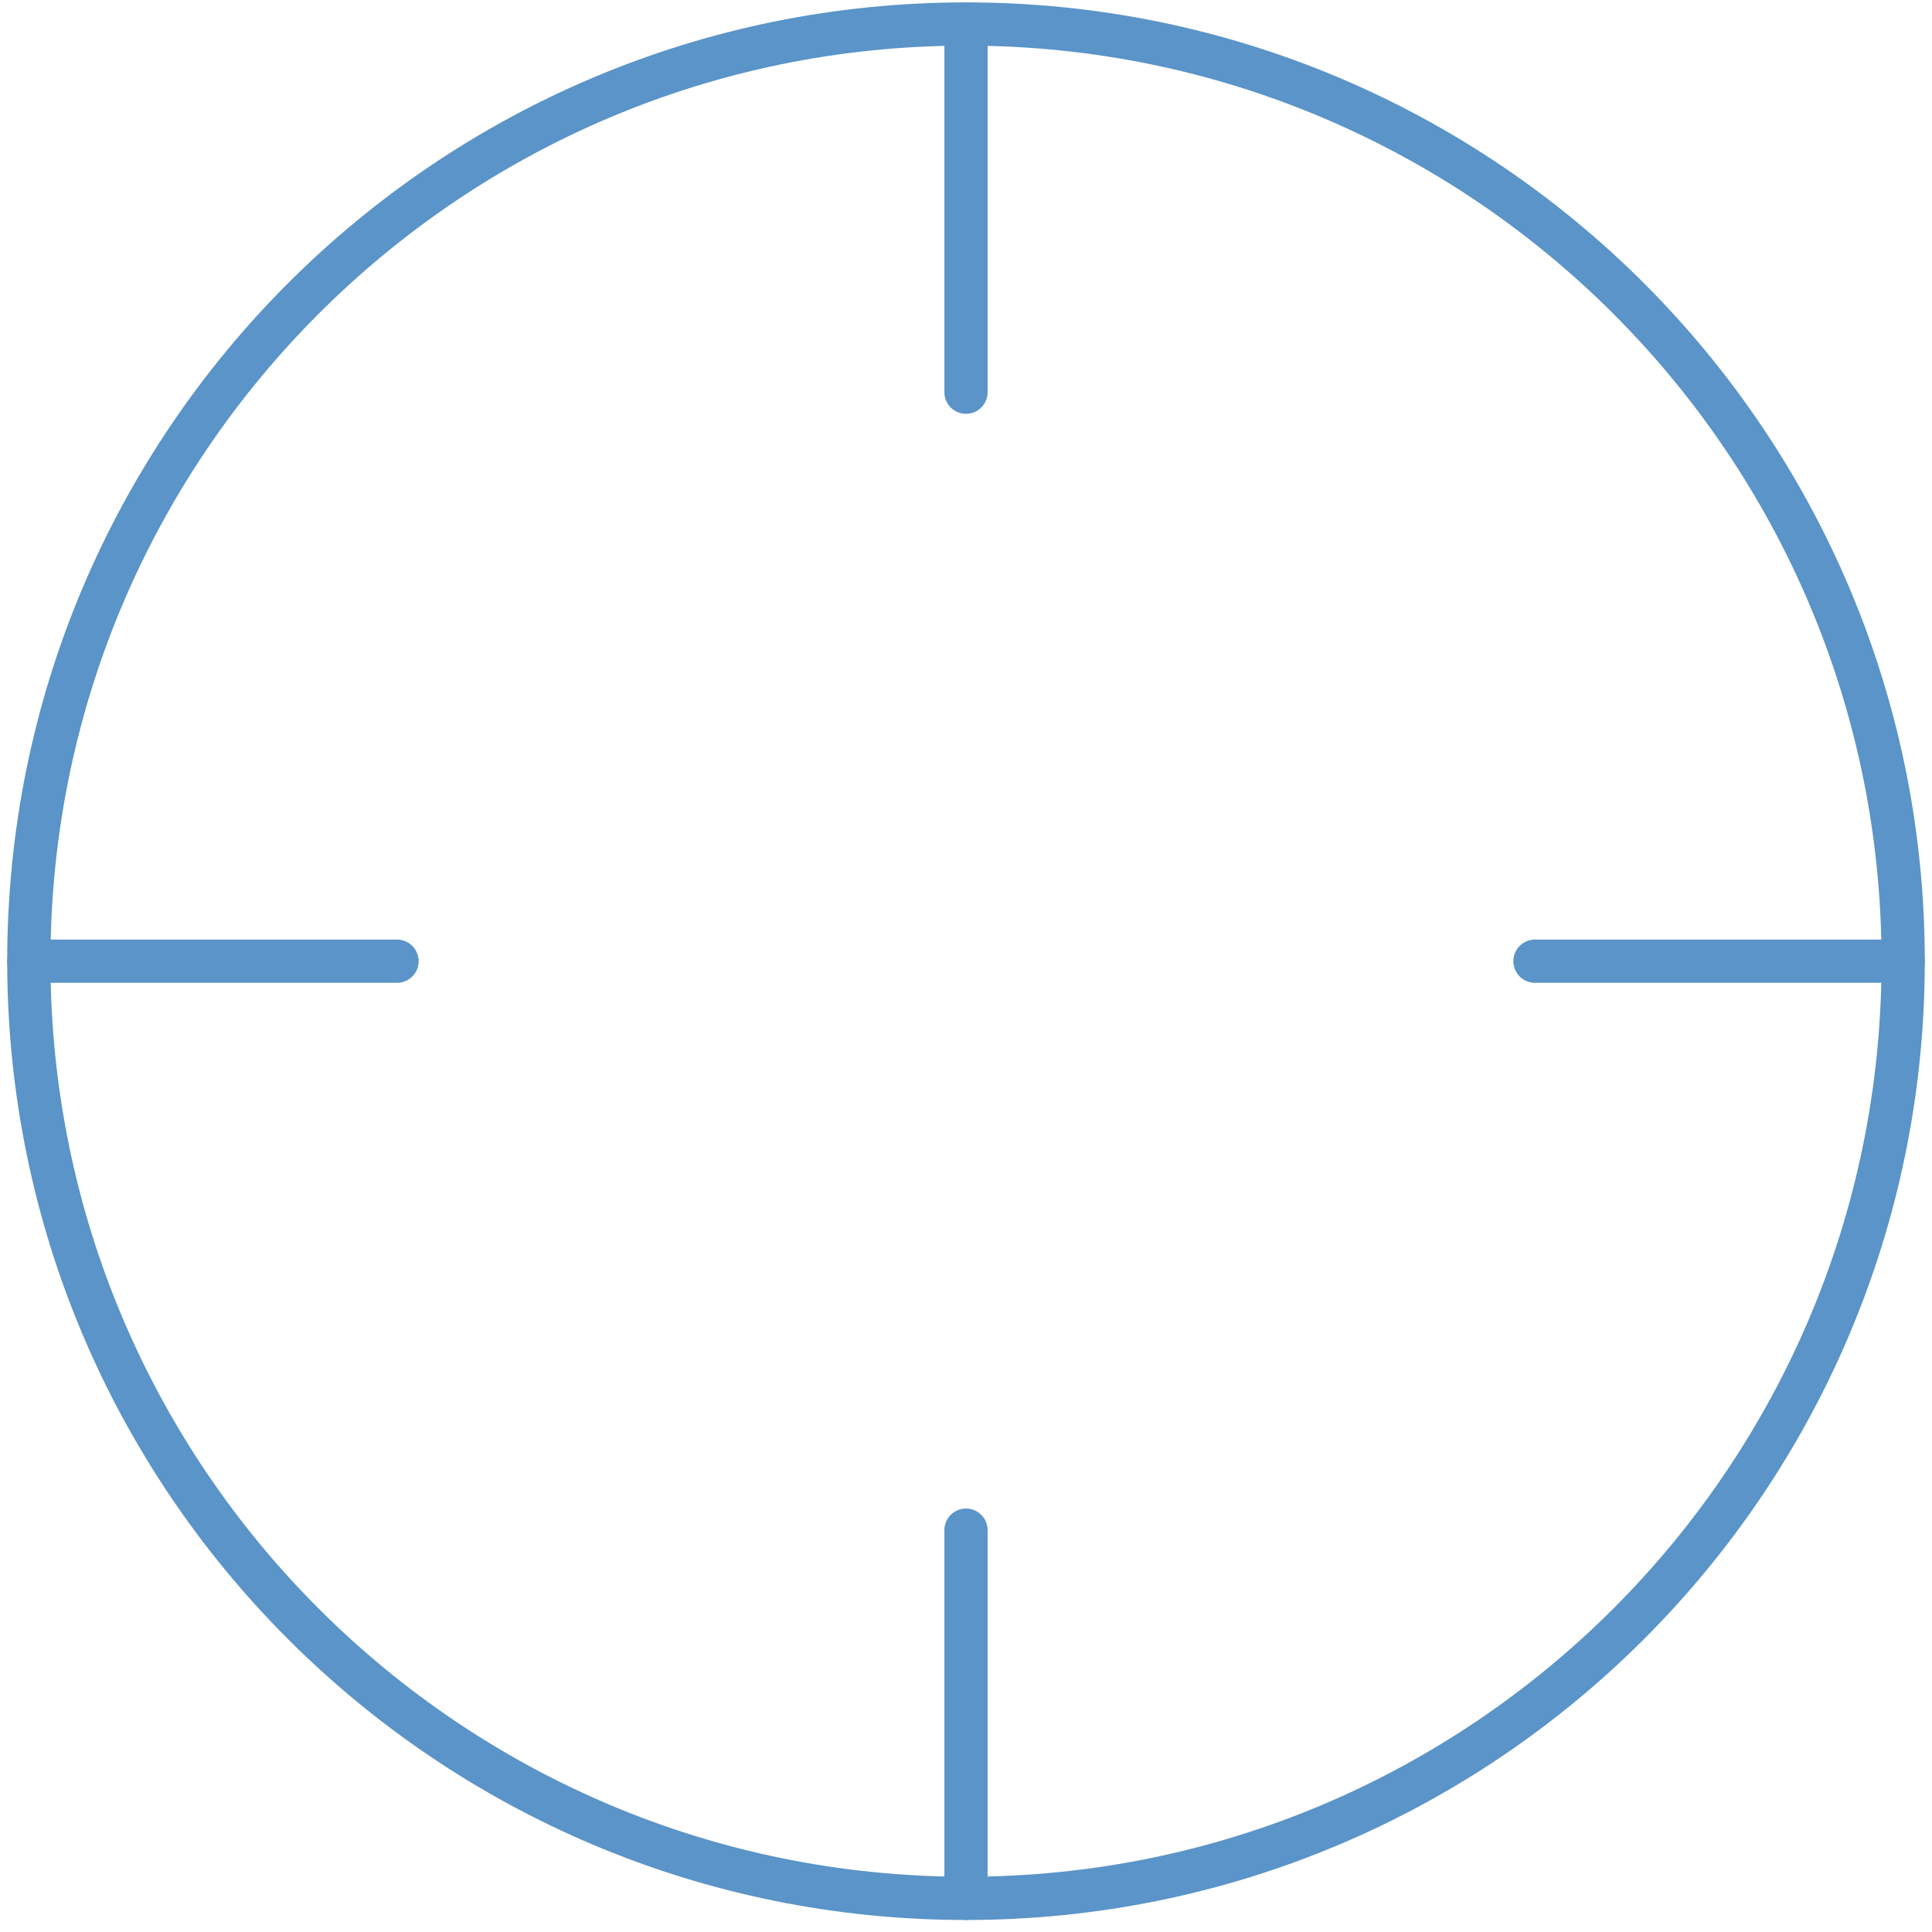<svg width="67" height="67" viewBox="0 0 67 67" fill="none" xmlns="http://www.w3.org/2000/svg">
<path d="M33.5 65.833C51.449 65.833 66 51.282 66 33.333C66 15.384 51.449 0.833 33.5 0.833C15.551 0.833 1 15.384 1 33.333C1 51.282 15.551 65.833 33.5 65.833Z" stroke="#5A94C8" stroke-width="1.5" stroke-linecap="round" stroke-linejoin="round"/>
<path d="M66 33.333H53.232" stroke="#5A94C8" stroke-width="1.5" stroke-linecap="round" stroke-linejoin="round"/>
<path d="M13.768 33.333H1" stroke="#5A94C8" stroke-width="1.5" stroke-linecap="round" stroke-linejoin="round"/>
<path d="M33.5 13.601V0.833" stroke="#5A94C8" stroke-width="1.5" stroke-linecap="round" stroke-linejoin="round"/>
<path d="M33.5 65.833V53.065" stroke="#5A94C8" stroke-width="1.5" stroke-linecap="round" stroke-linejoin="round"/>
</svg>

